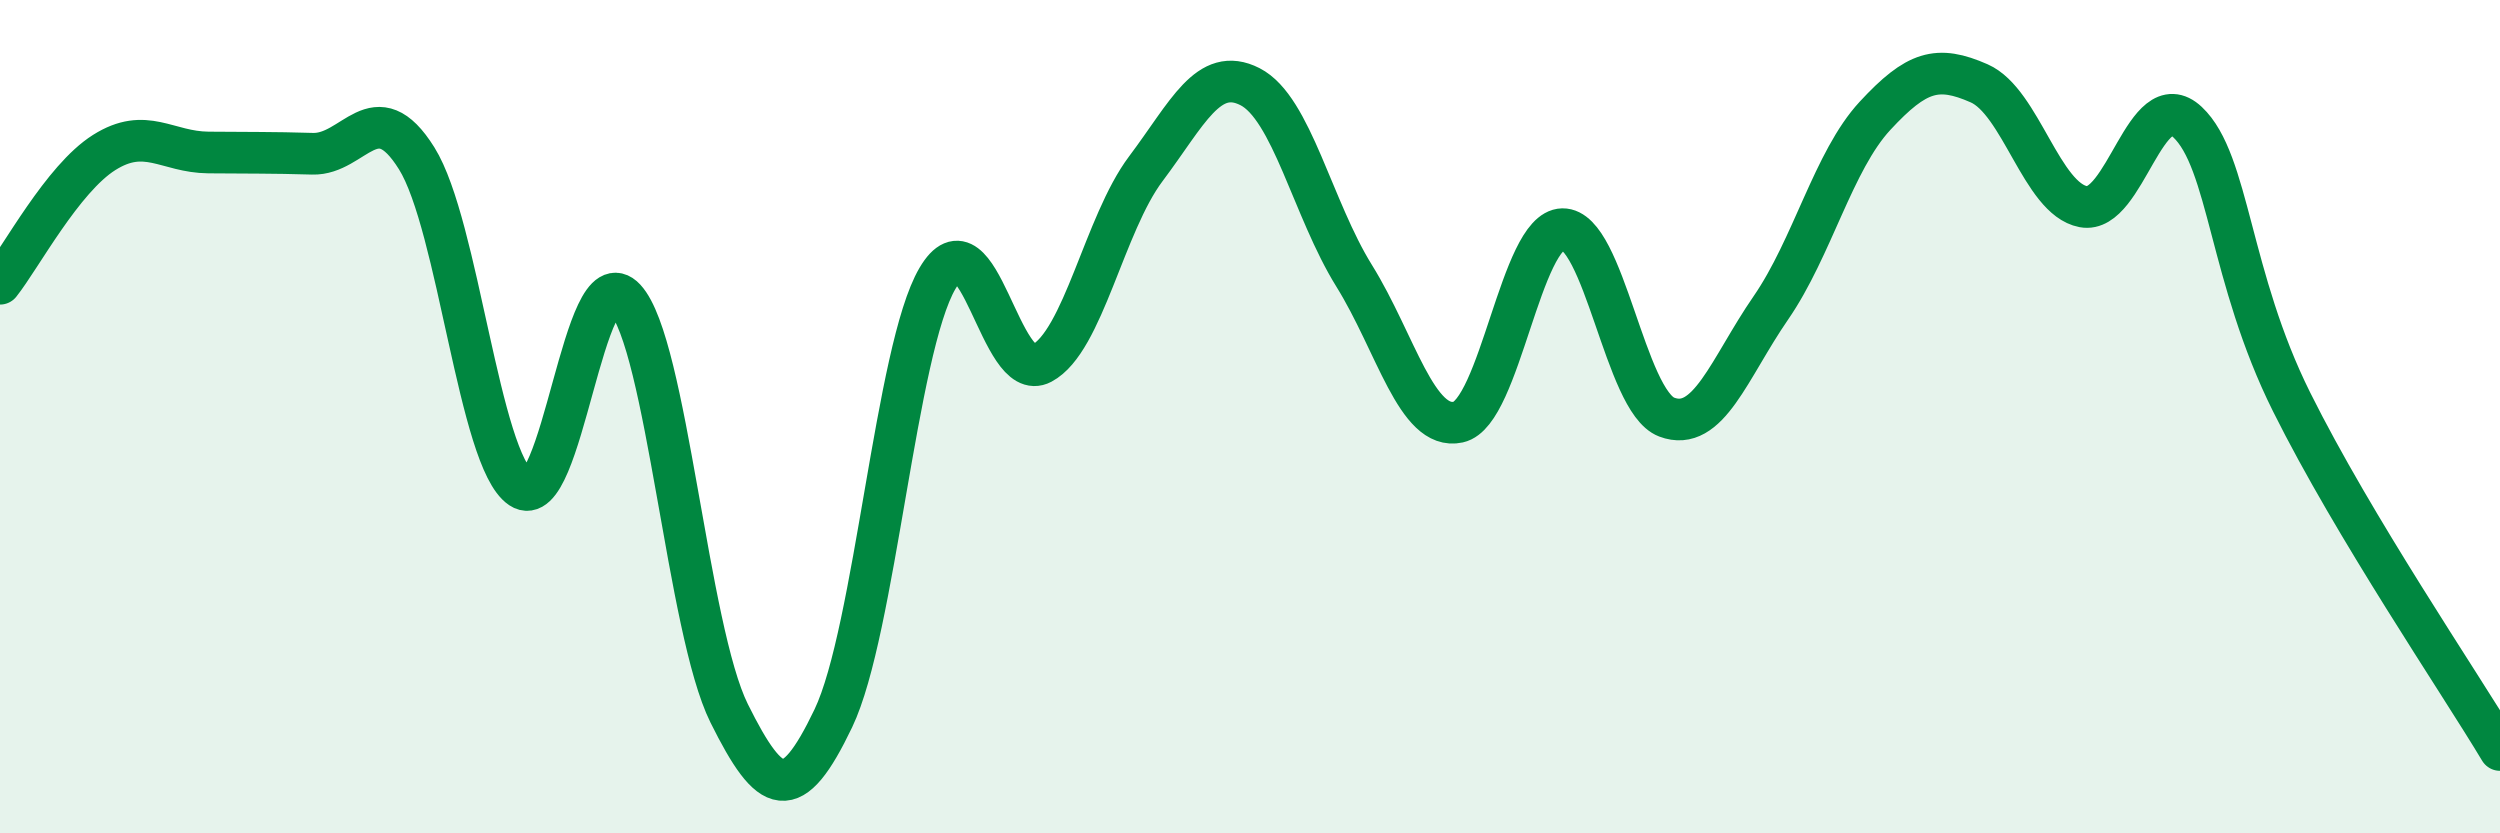 
    <svg width="60" height="20" viewBox="0 0 60 20" xmlns="http://www.w3.org/2000/svg">
      <path
        d="M 0,6.81 C 0.5,6.18 1.5,4.29 2.5,3.66 C 3.5,3.03 4,3.65 5,3.66 C 6,3.67 6.5,3.66 7.5,3.69 C 8.5,3.72 9,2.2 10,3.8 C 11,5.4 11.5,11.04 12.5,11.71 C 13.5,12.38 14,6.09 15,7.17 C 16,8.25 16.5,15.11 17.5,17.12 C 18.5,19.13 19,19.33 20,17.24 C 21,15.15 21.5,8.38 22.5,6.68 C 23.5,4.98 24,9.25 25,8.72 C 26,8.19 26.5,5.38 27.5,4.05 C 28.5,2.72 29,1.57 30,2.08 C 31,2.59 31.5,5.01 32.5,6.62 C 33.5,8.23 34,10.35 35,10.13 C 36,9.91 36.5,5.52 37.5,5.5 C 38.5,5.48 39,9.63 40,10.01 C 41,10.39 41.5,8.84 42.5,7.39 C 43.5,5.94 44,3.86 45,2.78 C 46,1.7 46.5,1.56 47.5,2 C 48.5,2.44 49,4.77 50,4.96 C 51,5.15 51.5,1.99 52.5,2.93 C 53.5,3.87 53.5,6.64 55,9.65 C 56.5,12.66 59,16.33 60,18L60 20L0 20Z"
        fill="#008740"
        opacity="0.1"
        stroke-linecap="round"
        stroke-linejoin="round"
      />
      <path
        d="M 0,6.81 C 0.5,6.18 1.5,4.29 2.5,3.66 C 3.5,3.03 4,3.65 5,3.66 C 6,3.67 6.5,3.66 7.5,3.69 C 8.5,3.72 9,2.2 10,3.8 C 11,5.4 11.5,11.04 12.5,11.71 C 13.5,12.38 14,6.09 15,7.17 C 16,8.25 16.5,15.11 17.5,17.12 C 18.5,19.13 19,19.33 20,17.24 C 21,15.15 21.5,8.38 22.5,6.68 C 23.5,4.98 24,9.25 25,8.72 C 26,8.19 26.5,5.38 27.5,4.05 C 28.5,2.72 29,1.57 30,2.08 C 31,2.59 31.5,5.01 32.5,6.62 C 33.5,8.23 34,10.35 35,10.13 C 36,9.91 36.5,5.52 37.5,5.5 C 38.5,5.48 39,9.63 40,10.01 C 41,10.39 41.5,8.84 42.5,7.39 C 43.5,5.94 44,3.86 45,2.78 C 46,1.7 46.5,1.56 47.5,2 C 48.5,2.44 49,4.77 50,4.96 C 51,5.15 51.5,1.99 52.5,2.93 C 53.5,3.87 53.5,6.64 55,9.65 C 56.5,12.66 59,16.33 60,18"
        stroke="#008740"
        stroke-width="1"
        fill="none"
        stroke-linecap="round"
        stroke-linejoin="round"
      />
    </svg>
  